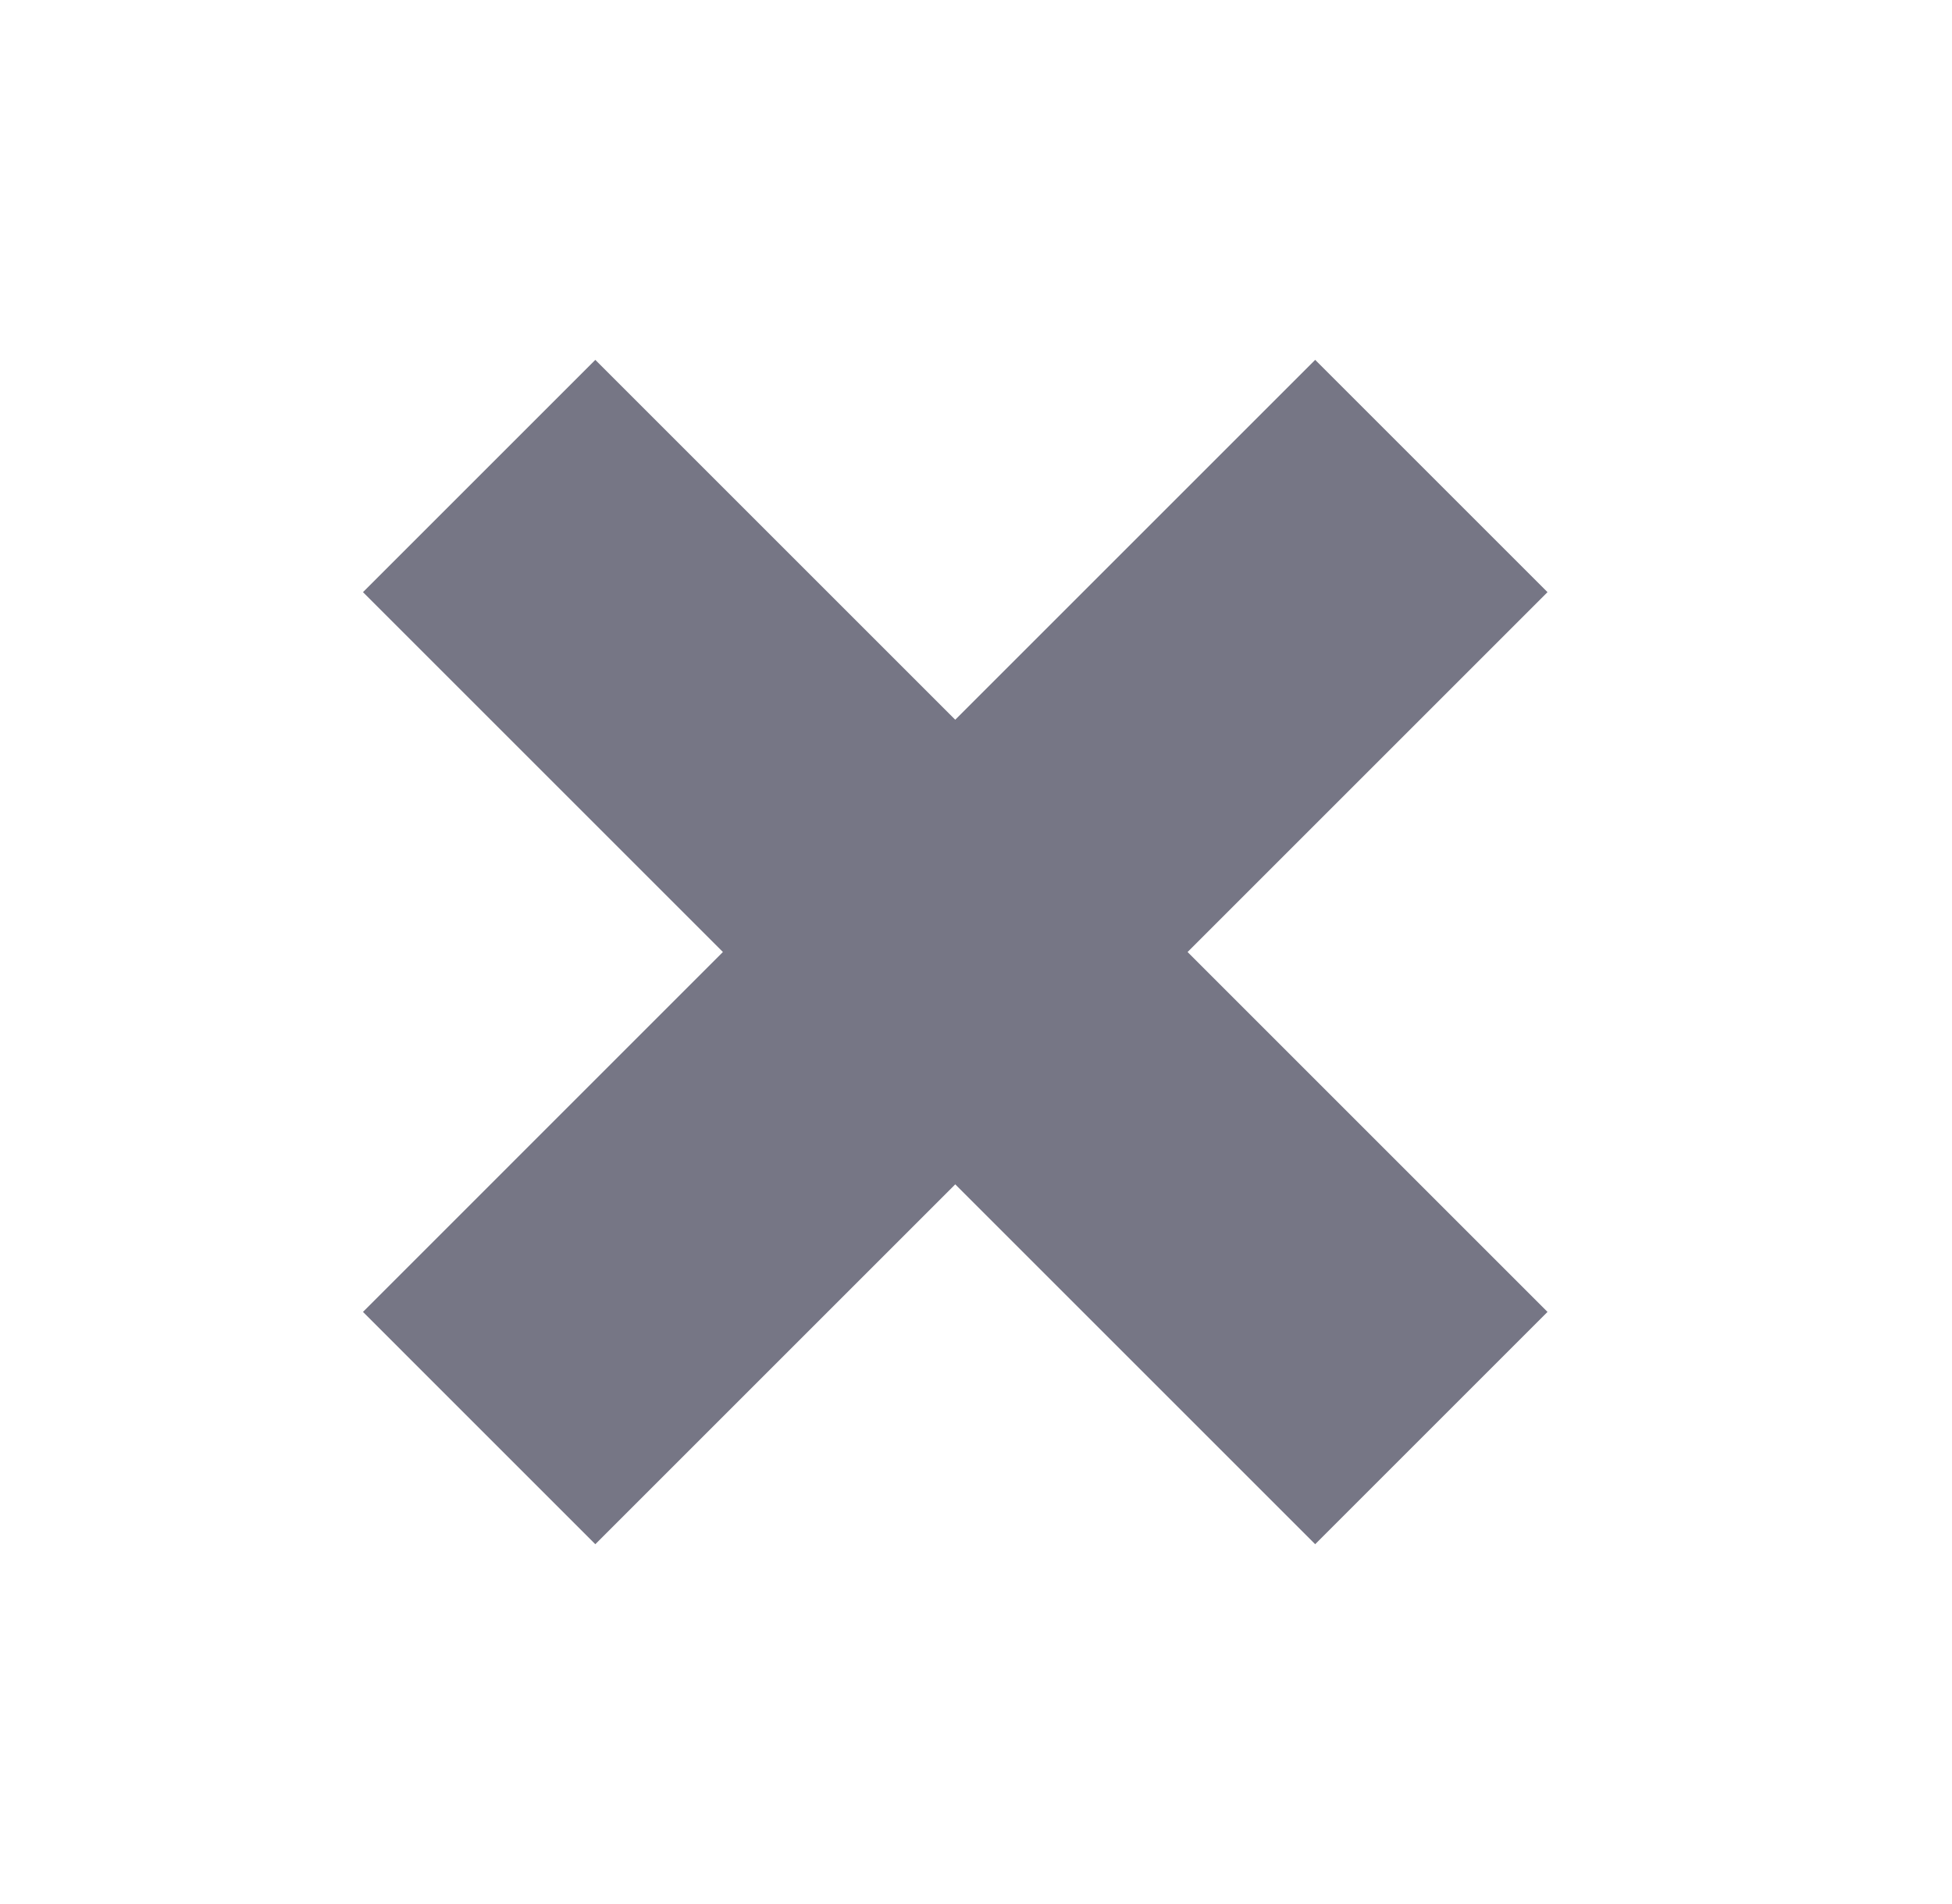 <svg width="41" height="40" viewBox="0 0 41 40" fill="none" xmlns="http://www.w3.org/2000/svg">
<path d="M7.624 27.561L15.184 20L7.624 12.44L12.504 7.56L20.064 15.12L27.624 7.56L32.504 12.44L24.944 20L32.504 27.561L27.624 32.441L20.064 24.881L12.504 32.441L7.624 27.561Z" fill="#767685"/>
</svg>
